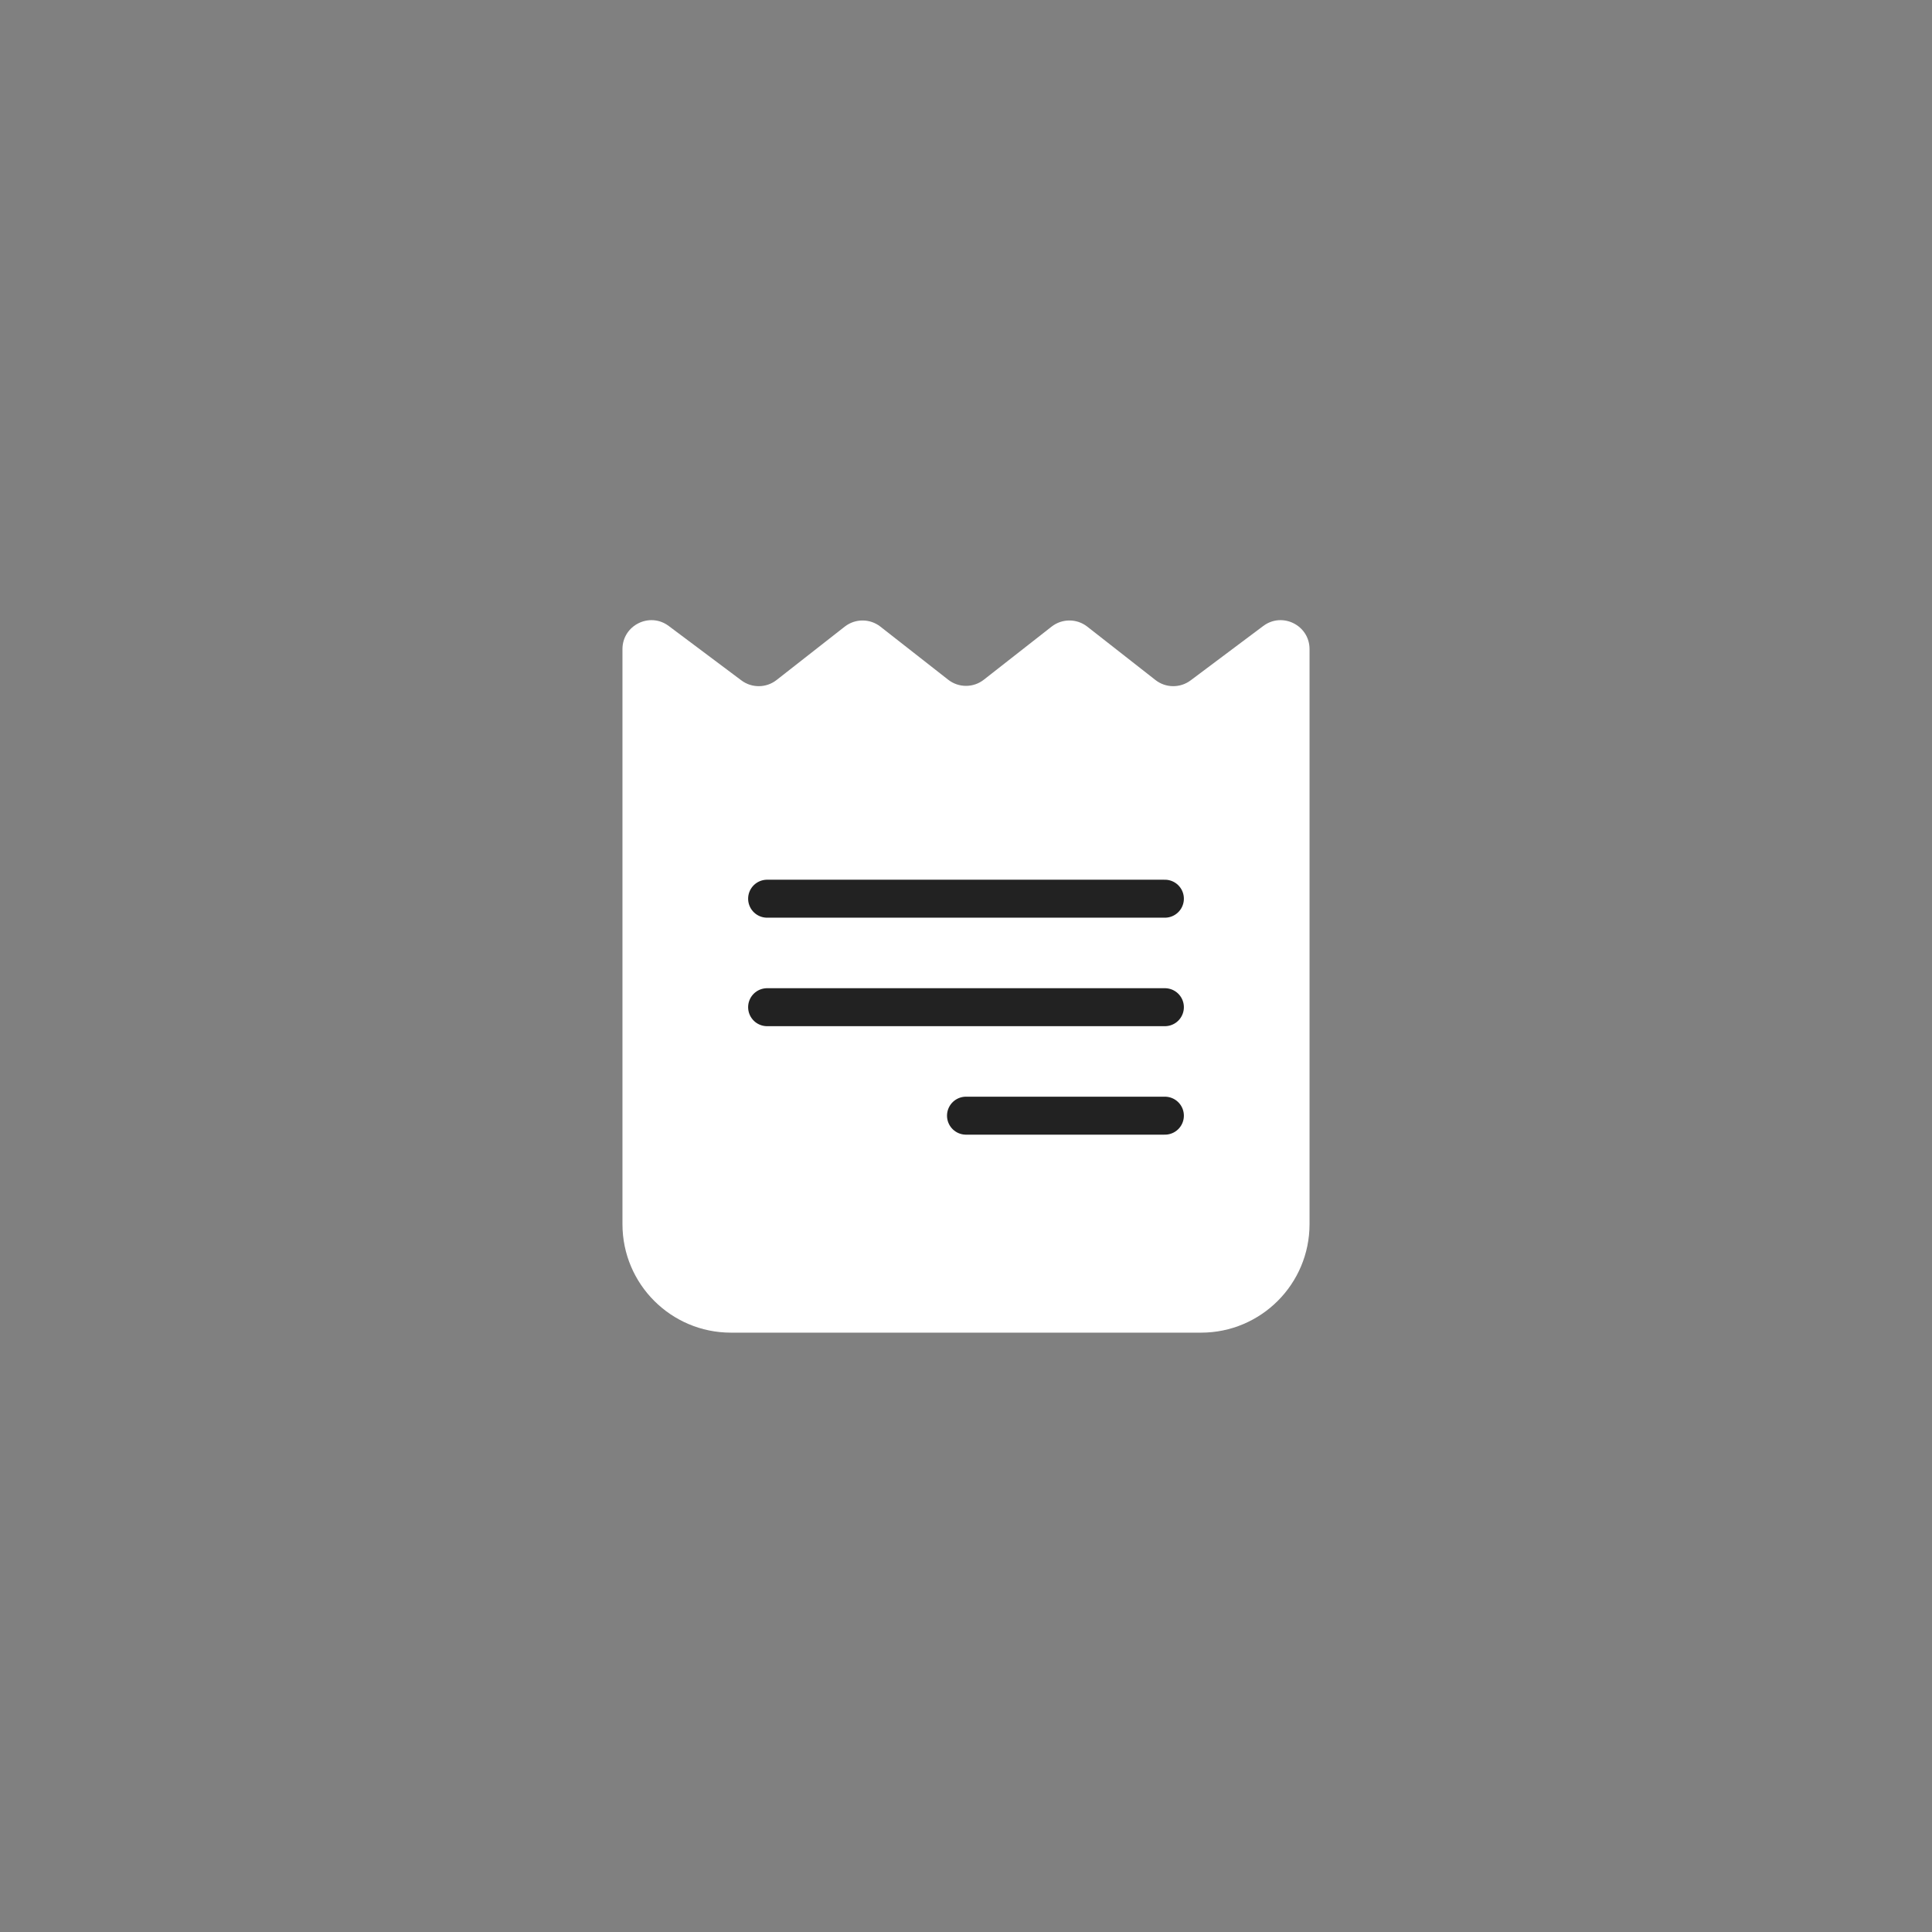 <svg width="108" height="108" viewBox="0 0 108 108" fill="none" xmlns="http://www.w3.org/2000/svg">
<rect x="0" y="0" width="108" height="108" fill="#808080" stroke="none"/>
<path d="M67.14 74.496C70.489 74.496 73.204 71.781 73.204 68.432V36.287C73.204 34.955 71.684 34.194 70.618 34.992L66.555 38.035C65.97 38.473 65.164 38.464 64.589 38.013L60.779 35.029C60.193 34.571 59.37 34.571 58.785 35.029L54.997 37.996C54.411 38.455 53.589 38.455 53.003 37.996L49.215 35.029C48.63 34.571 47.807 34.571 47.221 35.029L43.411 38.013C42.836 38.464 42.03 38.473 41.445 38.035L37.382 34.992C36.316 34.194 34.796 34.955 34.796 36.287V68.432C34.796 71.781 37.511 74.496 40.86 74.496H67.14Z" fill="white"/>
<path d="M42.882 50.238H65.118" stroke="#222222" stroke-width="2.123" stroke-linecap="round" stroke-linejoin="round"/>
<path d="M42.882 56.303H65.118" stroke="#222222" stroke-width="2.123" stroke-linecap="round" stroke-linejoin="round"/>
<path d="M54 62.367L65.118 62.367" stroke="#222222" stroke-width="2.123" stroke-linecap="round" stroke-linejoin="round"/>
</svg>
